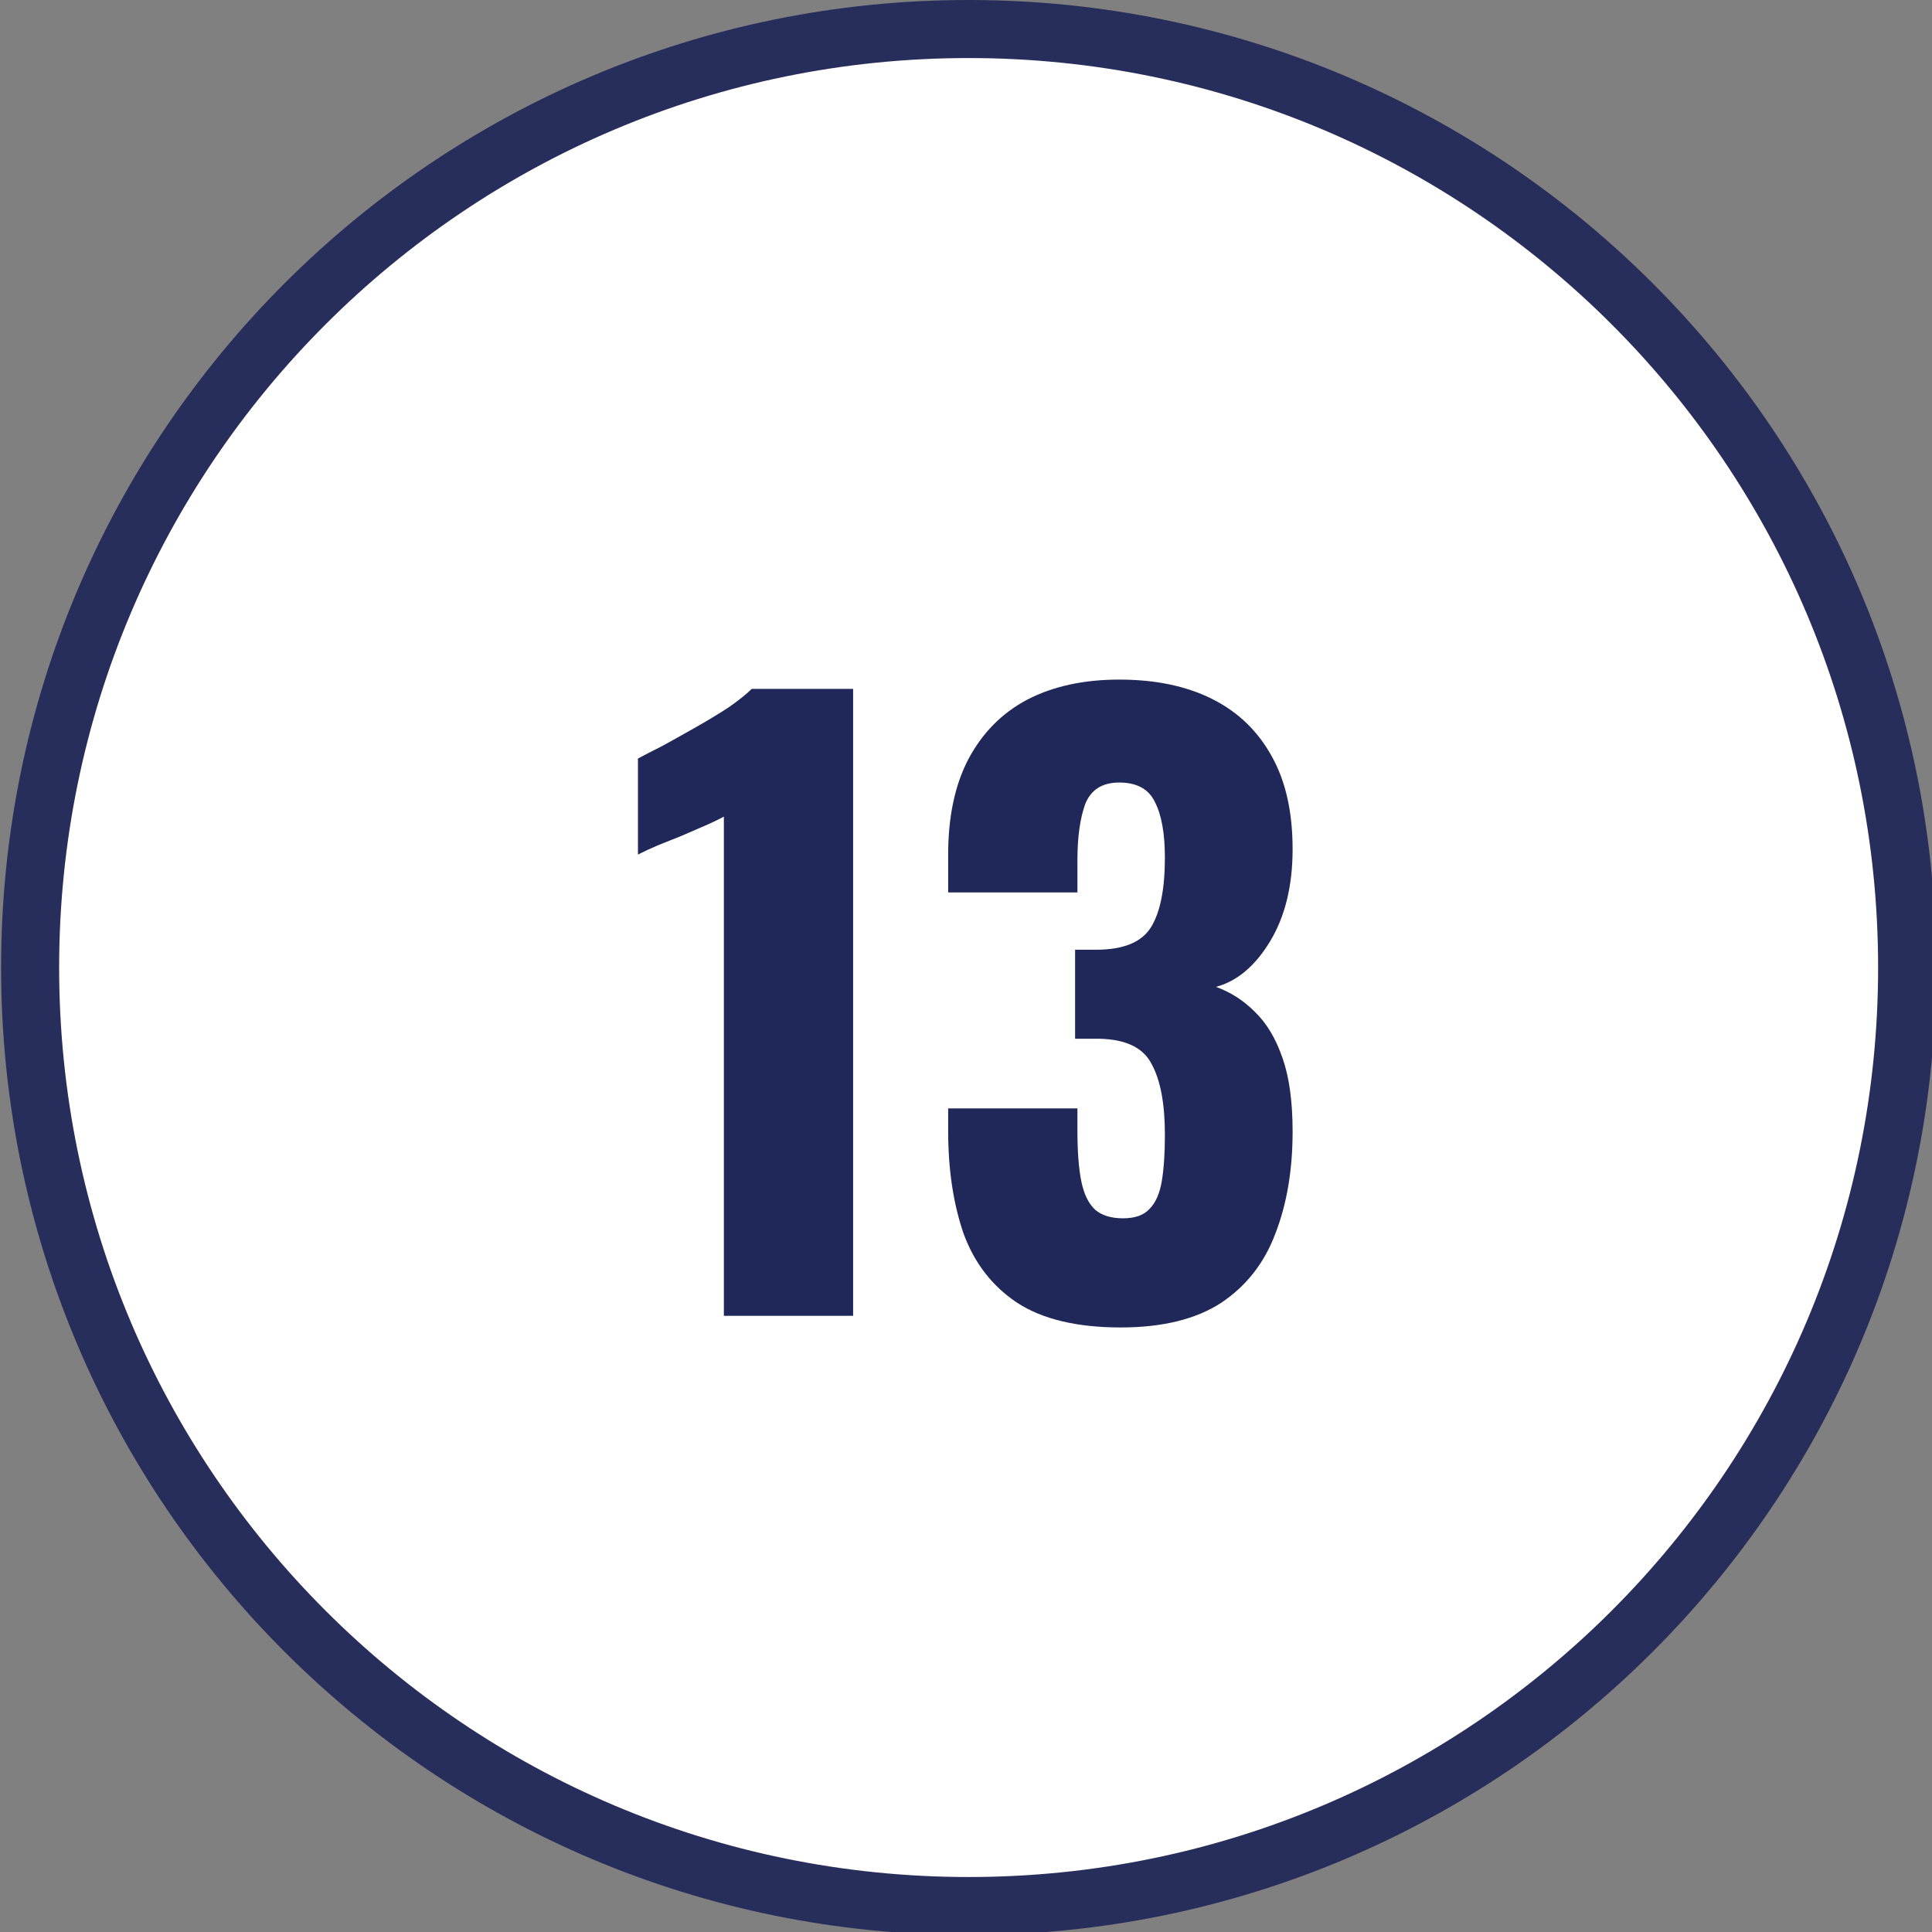 <?xml version="1.0" encoding="UTF-8" standalone="no"?>
<!-- Created with Inkscape (http://www.inkscape.org/) -->

<svg
   width="100"
   height="100"
   viewBox="0 0 26.458 26.458"
   version="1.1"
   id="svg1"
   xml:space="preserve"
   xmlns="http://www.w3.org/2000/svg"
   xmlns:svg="http://www.w3.org/2000/svg"><rect x="0" y="0" width="26.458" height="26.458" fill="#808080" stroke="none"/><defs
     id="defs1"><clipPath
       id="clip0_59_1303"><rect
         width="29"
         height="29"
         fill="#ffffff"
         transform="translate(15,106.557)"
         id="rect13"
         x="0"
         y="0" /></clipPath></defs><g
     id="layer1"
     transform="translate(-151.558,-0.249)"><g
       style="fill:none"
       id="g5"
       transform="matrix(0.265,0,0,0.265,142.033,0.249)"><path
         d="M 86,98.5 C 112.786,98.5 134.5,76.786 134.5,50 134.5,23.214 112.786,1.5 86,1.5 59.214,1.5 37.5,23.214 37.5,50 37.5,76.786 59.214,98.5 86,98.5 Z"
         fill="#ffffff"
         stroke="#282e5b"
         stroke-width="3"
         id="path1-5" /><path
         d="M 2.016,152.112 H 4.944 V 153 h -4.02 v -8.364 h 1.092 z m 3.68,-2.424 c 0,-0.672 0.136,-1.26 0.408,-1.764 0.272,-0.512 0.644,-0.908 1.116,-1.188 0.48,-0.28 1.012,-0.42 1.596,-0.42 0.576,0 1.076,0.124 1.5,0.372 0.424,0.248 0.74,0.56 0.948,0.936 v -1.2 h 1.104 V 153 h -1.104 v -1.224 c -0.216,0.384 -0.54,0.704 -0.972,0.96 -0.424,0.248 -0.92,0.372 -1.488,0.372 -0.584,0 -1.112,-0.144 -1.584,-0.432 -0.472,-0.288 -0.844,-0.692 -1.116,-1.212 -0.272,-0.52 -0.408,-1.112 -0.408,-1.776 z m 5.568,0.012 c 0,-0.496 -0.1,-0.928 -0.3,-1.296 -0.2,-0.368 -0.472,-0.648 -0.816,-0.84 -0.336,-0.2 -0.708,-0.3 -1.116,-0.3 -0.408,0 -0.78,0.096 -1.116,0.288 -0.336,0.192 -0.604,0.472 -0.804,0.84 -0.2,0.368 -0.3,0.8 -0.3,1.296 0,0.504 0.1,0.944 0.3,1.32 0.2,0.368 0.468,0.652 0.804,0.852 0.336,0.192 0.708,0.288 1.116,0.288 0.408,0 0.78,-0.096 1.116,-0.288 0.344,-0.2 0.616,-0.484 0.816,-0.852 0.2,-0.376 0.3,-0.812 0.3,-1.308 z m 5.277,3.408 c -0.504,0 -0.956,-0.084 -1.356,-0.252 -0.4,-0.176 -0.716,-0.416 -0.948,-0.72 -0.232,-0.312 -0.36,-0.668 -0.384,-1.068 h 1.128 c 0.032,0.328 0.184,0.596 0.456,0.804 0.28,0.208 0.644,0.312 1.092,0.312 0.416,0 0.744,-0.092 0.984,-0.276 0.24,-0.184 0.36,-0.416 0.36,-0.696 0,-0.288 -0.128,-0.5 -0.384,-0.636 -0.256,-0.144 -0.652,-0.284 -1.188,-0.42 -0.488,-0.128 -0.888,-0.256 -1.2,-0.384 -0.304,-0.136 -0.568,-0.332 -0.792,-0.588 -0.216,-0.264 -0.324,-0.608 -0.324,-1.032 0,-0.336 0.1,-0.644 0.3,-0.924 0.2,-0.28 0.484,-0.5 0.852,-0.66 0.368,-0.168 0.788,-0.252 1.26,-0.252 0.728,0 1.316,0.184 1.764,0.552 0.448,0.368 0.688,0.872 0.72,1.512 h -1.092 c -0.024,-0.344 -0.164,-0.62 -0.42,-0.828 -0.248,-0.208 -0.584,-0.312 -1.008,-0.312 -0.392,0 -0.704,0.084 -0.936,0.252 -0.232,0.168 -0.348,0.388 -0.348,0.66 0,0.216 0.068,0.396 0.204,0.54 0.144,0.136 0.32,0.248 0.528,0.336 0.216,0.08 0.512,0.172 0.888,0.276 0.472,0.128 0.856,0.256 1.152,0.384 0.296,0.12 0.548,0.304 0.756,0.552 0.216,0.248 0.328,0.572 0.336,0.972 0,0.36 -0.1,0.684 -0.3,0.972 -0.2,0.288 -0.484,0.516 -0.852,0.684 -0.36,0.16 -0.776,0.24 -1.248,0.24 z m 5.274,-5.784 v 3.876 c 0,0.32 0.068,0.548 0.204,0.684 0.136,0.128 0.372,0.192 0.708,0.192 h 0.804 V 153 h -0.984 c -0.608,0 -1.064,-0.14 -1.368,-0.42 -0.304,-0.28 -0.456,-0.74 -0.456,-1.38 v -3.876 h -0.852 v -0.9 h 0.852 v -1.656 h 1.092 v 1.656 h 1.716 v 0.9 z m 12.07,-0.9 V 153 h -1.092 v -0.972 c -0.208,0.336 -0.5,0.6 -0.876,0.792 -0.368,0.184 -0.776,0.276 -1.224,0.276 -0.512,0 -0.972,-0.104 -1.38,-0.312 -0.408,-0.216 -0.732,-0.536 -0.972,-0.96 -0.232,-0.424 -0.348,-0.94 -0.348,-1.548 v -3.852 h 1.08 v 3.708 c 0,0.648 0.164,1.148 0.492,1.5 0.328,0.344 0.776,0.516 1.344,0.516 0.584,0 1.044,-0.18 1.38,-0.54 0.336,-0.36 0.504,-0.884 0.504,-1.572 v -3.612 z m 2.936,1.212 c 0.216,-0.376 0.536,-0.688 0.96,-0.936 0.432,-0.256 0.932,-0.384 1.5,-0.384 0.584,0 1.112,0.14 1.584,0.42 0.48,0.28 0.856,0.676 1.128,1.188 0.272,0.504 0.408,1.092 0.408,1.764 0,0.664 -0.136,1.256 -0.408,1.776 -0.272,0.52 -0.648,0.924 -1.128,1.212 -0.472,0.288 -1,0.432 -1.584,0.432 -0.56,0 -1.056,-0.124 -1.488,-0.372 -0.424,-0.256 -0.748,-0.572 -0.972,-0.948 v 4.332 h -1.092 v -9.696 h 1.092 z m 4.464,2.052 c 0,-0.496 -0.1,-0.928 -0.3,-1.296 -0.2,-0.368 -0.472,-0.648 -0.816,-0.84 -0.336,-0.192 -0.708,-0.288 -1.116,-0.288 -0.4,0 -0.772,0.1 -1.116,0.3 -0.336,0.192 -0.608,0.476 -0.816,0.852 -0.2,0.368 -0.3,0.796 -0.3,1.284 0,0.496 0.1,0.932 0.3,1.308 0.208,0.368 0.48,0.652 0.816,0.852 0.344,0.192 0.716,0.288 1.116,0.288 0.408,0 0.78,-0.096 1.116,-0.288 0.344,-0.2 0.616,-0.484 0.816,-0.852 0.2,-0.376 0.3,-0.816 0.3,-1.32 z m 2.145,0 c 0,-0.672 0.136,-1.26 0.408,-1.764 0.272,-0.512 0.644,-0.908 1.116,-1.188 0.48,-0.28 1.016,-0.42 1.608,-0.42 0.512,0 0.988,0.12 1.428,0.36 0.44,0.232 0.776,0.54 1.008,0.924 v -3.48 h 1.104 V 153 h -1.104 v -1.236 c -0.216,0.392 -0.536,0.716 -0.96,0.972 -0.424,0.248 -0.92,0.372 -1.488,0.372 -0.584,0 -1.116,-0.144 -1.596,-0.432 -0.472,-0.288 -0.844,-0.692 -1.116,-1.212 -0.272,-0.52 -0.408,-1.112 -0.408,-1.776 z m 5.568,0.012 c 0,-0.496 -0.1,-0.928 -0.3,-1.296 -0.2,-0.368 -0.472,-0.648 -0.816,-0.84 -0.336,-0.2 -0.708,-0.3 -1.116,-0.3 -0.408,0 -0.78,0.096 -1.116,0.288 -0.336,0.192 -0.604,0.472 -0.804,0.84 -0.2,0.368 -0.3,0.8 -0.3,1.296 0,0.504 0.1,0.944 0.3,1.32 0.2,0.368 0.468,0.652 0.804,0.852 0.336,0.192 0.708,0.288 1.116,0.288 0.408,0 0.78,-0.096 1.116,-0.288 0.344,-0.2 0.616,-0.484 0.816,-0.852 0.2,-0.376 0.3,-0.812 0.3,-1.308 z m 2.541,-0.012 c 0,-0.672 0.136,-1.26 0.408,-1.764 0.272,-0.512 0.644,-0.908 1.116,-1.188 0.48,-0.28 1.012,-0.42 1.596,-0.42 0.576,0 1.076,0.124 1.5,0.372 0.424,0.248 0.74,0.56 0.948,0.936 v -1.2 h 1.104 V 153 h -1.104 v -1.224 c -0.216,0.384 -0.54,0.704 -0.972,0.96 -0.424,0.248 -0.92,0.372 -1.488,0.372 -0.584,0 -1.112,-0.144 -1.584,-0.432 -0.472,-0.288 -0.844,-0.692 -1.116,-1.212 -0.272,-0.52 -0.408,-1.112 -0.408,-1.776 z m 5.568,0.012 c 0,-0.496 -0.1,-0.928 -0.3,-1.296 -0.2,-0.368 -0.472,-0.648 -0.816,-0.84 -0.336,-0.2 -0.708,-0.3 -1.116,-0.3 -0.408,0 -0.78,0.096 -1.116,0.288 -0.336,0.192 -0.604,0.472 -0.804,0.84 -0.2,0.368 -0.3,0.8 -0.3,1.296 0,0.504 0.1,0.944 0.3,1.32 0.2,0.368 0.468,0.652 0.804,0.852 0.336,0.192 0.708,0.288 1.116,0.288 0.408,0 0.78,-0.096 1.116,-0.288 0.344,-0.2 0.616,-0.484 0.816,-0.852 0.2,-0.376 0.3,-0.812 0.3,-1.308 z m 4.281,-2.376 v 3.876 c 0,0.32 0.068,0.548 0.204,0.684 0.136,0.128 0.372,0.192 0.708,0.192 h 0.804 V 153 h -0.984 c -0.608,0 -1.064,-0.14 -1.368,-0.42 -0.304,-0.28 -0.456,-0.74 -0.456,-1.38 v -3.876 h -0.852 v -0.9 h 0.852 v -1.656 h 1.092 v 1.656 h 1.716 v 0.9 z m 9.039,2.136 c 0,0.208 -0.012,0.428 -0.036,0.66 h -5.256 c 0.04,0.648 0.26,1.156 0.66,1.524 0.408,0.36 0.9,0.54 1.476,0.54 0.472,0 0.864,-0.108 1.176,-0.324 0.32,-0.224 0.544,-0.52 0.672,-0.888 h 1.176 c -0.176,0.632 -0.528,1.148 -1.056,1.548 -0.528,0.392 -1.184,0.588 -1.968,0.588 -0.624,0 -1.184,-0.14 -1.68,-0.42 -0.488,-0.28 -0.872,-0.676 -1.152,-1.188 -0.28,-0.52 -0.42,-1.12 -0.42,-1.8 0,-0.68 0.136,-1.276 0.408,-1.788 0.272,-0.512 0.652,-0.904 1.14,-1.176 0.496,-0.28 1.064,-0.42 1.704,-0.42 0.624,0 1.176,0.136 1.656,0.408 0.48,0.272 0.848,0.648 1.104,1.128 0.264,0.472 0.396,1.008 0.396,1.608 z m -1.128,-0.228 c 0,-0.416 -0.092,-0.772 -0.276,-1.068 -0.184,-0.304 -0.436,-0.532 -0.756,-0.684 -0.312,-0.16 -0.66,-0.24 -1.044,-0.24 -0.552,0 -1.024,0.176 -1.416,0.528 -0.384,0.352 -0.604,0.84 -0.66,1.464 z m 2.161,0.456 c 0,-0.672 0.136,-1.26 0.408,-1.764 0.272,-0.512 0.644,-0.908 1.116,-1.188 0.48,-0.28 1.016,-0.42 1.608,-0.42 0.512,0 0.988,0.12 1.428,0.36 0.44,0.232 0.776,0.54 1.008,0.924 v -3.48 h 1.104 V 153 h -1.104 v -1.236 c -0.216,0.392 -0.536,0.716 -0.96,0.972 -0.424,0.248 -0.92,0.372 -1.488,0.372 -0.584,0 -1.116,-0.144 -1.596,-0.432 -0.472,-0.288 -0.844,-0.692 -1.116,-1.212 -0.272,-0.52 -0.408,-1.112 -0.408,-1.776 z m 5.568,0.012 c 0,-0.496 -0.1,-0.928 -0.3,-1.296 -0.2,-0.368 -0.472,-0.648 -0.816,-0.84 -0.336,-0.2 -0.708,-0.3 -1.116,-0.3 -0.408,0 -0.78,0.096 -1.116,0.288 -0.336,0.192 -0.604,0.472 -0.804,0.84 -0.2,0.368 -0.3,0.8 -0.3,1.296 0,0.504 0.1,0.944 0.3,1.32 0.2,0.368 0.468,0.652 0.804,0.852 0.336,0.192 0.708,0.288 1.116,0.288 0.408,0 0.78,-0.096 1.116,-0.288 0.344,-0.2 0.616,-0.484 0.816,-0.852 0.2,-0.376 0.3,-0.812 0.3,-1.308 z m 9.017,3.408 c -0.616,0 -1.176,-0.14 -1.68,-0.42 -0.496,-0.28 -0.888,-0.676 -1.176,-1.188 -0.28,-0.52 -0.42,-1.12 -0.42,-1.8 0,-0.672 0.144,-1.264 0.432,-1.776 0.296,-0.52 0.696,-0.916 1.2,-1.188 0.504,-0.28 1.068,-0.42 1.692,-0.42 0.624,0 1.188,0.14 1.692,0.42 0.504,0.272 0.9,0.664 1.188,1.176 0.296,0.512 0.444,1.108 0.444,1.788 0,0.68 -0.152,1.28 -0.456,1.8 -0.296,0.512 -0.7,0.908 -1.212,1.188 -0.512,0.28 -1.08,0.42 -1.704,0.42 z m 0,-0.96 c 0.392,0 0.76,-0.092 1.104,-0.276 0.344,-0.184 0.62,-0.46 0.828,-0.828 0.216,-0.368 0.324,-0.816 0.324,-1.344 0,-0.528 -0.104,-0.976 -0.312,-1.344 -0.208,-0.368 -0.48,-0.64 -0.816,-0.816 -0.336,-0.184 -0.7,-0.276 -1.092,-0.276 -0.4,0 -0.768,0.092 -1.104,0.276 -0.328,0.176 -0.592,0.448 -0.792,0.816 -0.2,0.368 -0.3,0.816 -0.3,1.344 0,0.536 0.096,0.988 0.288,1.356 0.2,0.368 0.464,0.644 0.792,0.828 0.328,0.176 0.688,0.264 1.08,0.264 z m 8.012,-5.844 c 0.8,0 1.448,0.244 1.944,0.732 0.496,0.48 0.744,1.176 0.744,2.088 V 153 h -1.08 v -3.72 c 0,-0.656 -0.164,-1.156 -0.492,-1.5 -0.328,-0.352 -0.776,-0.528 -1.344,-0.528 -0.576,0 -1.036,0.18 -1.38,0.54 -0.336,0.36 -0.504,0.884 -0.504,1.572 V 153 h -1.092 v -6.576 h 1.092 v 0.936 c 0.216,-0.336 0.508,-0.596 0.876,-0.78 0.376,-0.184 0.788,-0.276 1.236,-0.276 z m 7.359,5.82 c 1.016,-0.816 1.812,-1.484 2.388,-2.004 0.576,-0.528 1.06,-1.076 1.452,-1.644 0.4,-0.576 0.6,-1.14 0.6,-1.692 0,-0.52 -0.128,-0.928 -0.384,-1.224 -0.248,-0.304 -0.652,-0.456 -1.212,-0.456 -0.544,0 -0.968,0.172 -1.272,0.516 -0.296,0.336 -0.456,0.788 -0.48,1.356 h -1.056 c 0.032,-0.896 0.304,-1.588 0.816,-2.076 0.512,-0.488 1.172,-0.732 1.98,-0.732 0.824,0 1.476,0.228 1.956,0.684 0.488,0.456 0.732,1.084 0.732,1.884 0,0.664 -0.2,1.312 -0.6,1.944 -0.392,0.624 -0.84,1.176 -1.344,1.656 -0.504,0.472 -1.148,1.024 -1.932,1.656 h 4.128 v 0.912 h -5.772 z m 6.746,-6.804 v -0.996 h 2.256 V 153 h -1.104 v -7.68 z m 8.392,-3.624 -3.288,13.344 h -1.08 l 3.276,-13.344 z m 1.447,6.876 c 0,-1.376 0.224,-2.448 0.672,-3.216 0.448,-0.776 1.232,-1.164 2.352,-1.164 1.112,0 1.892,0.388 2.34,1.164 0.448,0.768 0.672,1.84 0.672,3.216 0,1.4 -0.224,2.488 -0.672,3.264 -0.448,0.776 -1.228,1.164 -2.34,1.164 -1.12,0 -1.904,-0.388 -2.352,-1.164 -0.448,-0.776 -0.672,-1.864 -0.672,-3.264 z m 4.956,0 c 0,-0.696 -0.048,-1.284 -0.144,-1.764 -0.088,-0.488 -0.276,-0.88 -0.564,-1.176 -0.28,-0.296 -0.688,-0.444 -1.224,-0.444 -0.544,0 -0.96,0.148 -1.248,0.444 -0.28,0.296 -0.468,0.688 -0.564,1.176 -0.088,0.48 -0.132,1.068 -0.132,1.764 0,0.72 0.044,1.324 0.132,1.812 0.096,0.488 0.284,0.88 0.564,1.176 0.288,0.296 0.704,0.444 1.248,0.444 0.536,0 0.944,-0.148 1.224,-0.444 0.288,-0.296 0.476,-0.688 0.564,-1.176 0.096,-0.488 0.144,-1.092 0.144,-1.812 z m 2.315,2.496 v -0.828 l 4.212,-5.832 h 1.308 v 5.712 h 1.2 v 0.948 h -1.2 V 153 h -1.08 v -1.932 z m 4.488,-5.52 -3.228,4.572 h 3.228 z m 7.583,-3.852 -3.288,13.344 h -1.08 l 3.276,-13.344 z m 1.315,10.428 c 1.016,-0.816 1.812,-1.484 2.388,-2.004 0.576,-0.528 1.06,-1.076 1.452,-1.644 0.4,-0.576 0.6,-1.14 0.6,-1.692 0,-0.52 -0.128,-0.928 -0.384,-1.224 -0.248,-0.304 -0.652,-0.456 -1.212,-0.456 -0.544,0 -0.968,0.172 -1.272,0.516 -0.296,0.336 -0.456,0.788 -0.48,1.356 h -1.056 c 0.032,-0.896 0.304,-1.588 0.816,-2.076 0.512,-0.488 1.172,-0.732 1.98,-0.732 0.824,0 1.476,0.228 1.956,0.684 0.488,0.456 0.732,1.084 0.732,1.884 0,0.664 -0.2,1.312 -0.6,1.944 -0.392,0.624 -0.84,1.176 -1.344,1.656 -0.504,0.472 -1.148,1.024 -1.932,1.656 h 4.128 v 0.912 h -5.772 z m 7.034,-3.552 c 0,-1.376 0.224,-2.448 0.672,-3.216 0.448,-0.776 1.232,-1.164 2.352,-1.164 1.112,0 1.892,0.388 2.34,1.164 0.448,0.768 0.672,1.84 0.672,3.216 0,1.4 -0.224,2.488 -0.672,3.264 -0.448,0.776 -1.228,1.164 -2.34,1.164 -1.12,0 -1.904,-0.388 -2.352,-1.164 -0.448,-0.776 -0.672,-1.864 -0.672,-3.264 z m 4.956,0 c 0,-0.696 -0.048,-1.284 -0.144,-1.764 -0.088,-0.488 -0.276,-0.88 -0.564,-1.176 -0.28,-0.296 -0.688,-0.444 -1.224,-0.444 -0.544,0 -0.96,0.148 -1.248,0.444 -0.28,0.296 -0.468,0.688 -0.564,1.176 -0.088,0.48 -0.132,1.068 -0.132,1.764 0,0.72 0.044,1.324 0.132,1.812 0.096,0.488 0.284,0.88 0.564,1.176 0.288,0.296 0.704,0.444 1.248,0.444 0.536,0 0.944,-0.148 1.224,-0.444 0.288,-0.296 0.476,-0.688 0.564,-1.176 0.096,-0.488 0.144,-1.092 0.144,-1.812 z m 2.447,3.552 c 1.016,-0.816 1.812,-1.484 2.388,-2.004 0.576,-0.528 1.06,-1.076 1.452,-1.644 0.4,-0.576 0.6,-1.14 0.6,-1.692 0,-0.52 -0.128,-0.928 -0.384,-1.224 -0.248,-0.304 -0.652,-0.456 -1.212,-0.456 -0.544,0 -0.968,0.172 -1.272,0.516 -0.296,0.336 -0.456,0.788 -0.48,1.356 h -1.056 c 0.032,-0.896 0.304,-1.588 0.816,-2.076 0.512,-0.488 1.172,-0.732 1.98,-0.732 0.824,0 1.476,0.228 1.956,0.684 0.488,0.456 0.732,1.084 0.732,1.884 0,0.664 -0.2,1.312 -0.6,1.944 -0.392,0.624 -0.84,1.176 -1.344,1.656 -0.504,0.472 -1.148,1.024 -1.932,1.656 h 4.128 v 0.912 h -5.772 z m 6.771,-1.056 v -0.828 l 4.212,-5.832 h 1.308 v 5.712 h 1.2 v 0.948 h -1.2 V 153 h -1.08 v -1.932 z m 4.488,-5.52 -3.228,4.572 h 3.228 z"
         fill="#6d6d6d"
         id="path2-9" /><path
         d="M 73.351,68 V 42.2 c -0.293,0.16 -0.627,0.32 -1,0.48 -0.373,0.16 -0.773,0.333 -1.2,0.52 -0.4,0.16 -0.8,0.32 -1.2,0.48 -0.373,0.16 -0.72,0.32 -1.04,0.48 V 39.2 c 0.293,-0.16 0.707,-0.373 1.24,-0.64 0.533,-0.293 1.107,-0.613 1.72,-0.96 0.613,-0.347 1.187,-0.693 1.72,-1.04 0.533,-0.373 0.933,-0.693 1.2,-0.96 h 5.24 V 68 Z m 20.511,0.6 c -2.267,0 -4.053,-0.427 -5.36,-1.28 -1.28,-0.853 -2.2,-2.04 -2.76,-3.56 -0.533,-1.547 -0.8,-3.32 -0.8,-5.32 v -1.16 h 6.68 c 0,0.027 0,0.173 0,0.44 0,0.267 0,0.507 0,0.72 0,1.067 0.067,1.933 0.2,2.6 0.133,0.667 0.373,1.16 0.72,1.48 0.347,0.293 0.827,0.44 1.44,0.44 0.613,0 1.067,-0.16 1.36,-0.48 0.32,-0.32 0.533,-0.8 0.64,-1.44 0.107,-0.64 0.16,-1.44 0.16,-2.4 0,-1.6 -0.227,-2.813 -0.68,-3.64 -0.427,-0.853 -1.333,-1.293 -2.72,-1.32 -0.027,0 -0.173,0 -0.44,0 -0.267,0 -0.533,0 -0.8,0 v -4.6 c 0.187,0 0.373,0 0.56,0 0.187,0 0.36,0 0.52,0 1.413,0 2.36,-0.387 2.84,-1.16 0.48,-0.773 0.72,-1.973 0.72,-3.6 0,-1.253 -0.173,-2.213 -0.52,-2.88 -0.32,-0.667 -0.933,-1 -1.84,-1 -0.88,0 -1.467,0.373 -1.76,1.12 -0.267,0.747 -0.4,1.707 -0.4,2.88 0,0.267 0,0.547 0,0.84 0,0.267 0,0.547 0,0.84 h -6.68 v -1.96 c 0,-1.947 0.347,-3.587 1.04,-4.92 0.72,-1.36 1.733,-2.387 3.04,-3.08 1.333,-0.693 2.92,-1.04 4.76,-1.04 1.867,0 3.467,0.333 4.8,1 1.333,0.667 2.36,1.653 3.08,2.96 0.72,1.28 1.08,2.88 1.08,4.8 0,1.893 -0.387,3.48 -1.16,4.76 -0.773,1.28 -1.707,2.067 -2.8,2.36 0.747,0.267 1.413,0.693 2,1.28 0.613,0.587 1.093,1.387 1.44,2.4 0.347,0.987 0.52,2.253 0.52,3.8 0,1.973 -0.293,3.72 -0.88,5.24 -0.56,1.52 -1.493,2.72 -2.8,3.6 -1.307,0.853 -3.04,1.28 -5.2,1.28 z"
         fill="#1f2859"
         id="path3-7" /><g
         clip-path="url(#clip0_59_1303)"
         id="g12"><path
           d="m 29.5,112.66 c -0.334,0 -0.604,-0.271 -0.604,-0.604 v -2.417 c 0,-0.333 0.271,-0.604 0.604,-0.604 0.334,0 0.604,0.271 0.604,0.604 v 2.417 c 0,0.333 -0.271,0.604 -0.604,0.604 z"
           fill="#1f2859"
           id="path4-6" /><path
           d="m 37.617,116.021 c -0.155,0 -0.309,-0.059 -0.428,-0.176 -0.236,-0.236 -0.236,-0.619 0,-0.854 l 1.709,-1.709 c 0.236,-0.235 0.619,-0.235 0.854,0 0.236,0.236 0.236,0.619 0,0.854 l -1.709,1.709 c -0.117,0.117 -0.272,0.176 -0.426,0.176 z"
           fill="#1f2859"
           id="path5-5" /><path
           d="m 43.396,124.139 h -2.417 c -0.334,0 -0.604,-0.271 -0.604,-0.604 0,-0.334 0.271,-0.604 0.604,-0.604 h 2.417 c 0.334,0 0.604,0.27 0.604,0.604 0,0.333 -0.271,0.604 -0.604,0.604 z"
           fill="#1f2859"
           id="path6-9" /><path
           d="m 39.326,133.965 c -0.155,0 -0.309,-0.059 -0.428,-0.176 l -1.709,-1.709 c -0.236,-0.235 -0.236,-0.618 0,-0.854 0.236,-0.236 0.619,-0.236 0.854,0 l 1.709,1.709 c 0.236,0.235 0.236,0.618 0,0.854 -0.117,0.117 -0.272,0.176 -0.427,0.176 z"
           fill="#1f2859"
           id="path7-9" /><path
           d="m 29.5,138.035 c -0.334,0 -0.604,-0.271 -0.604,-0.604 v -2.417 c 0,-0.333 0.271,-0.604 0.604,-0.604 0.334,0 0.604,0.271 0.604,0.604 v 2.417 c 0,0.333 -0.271,0.604 -0.604,0.604 z"
           fill="#1f2859"
           id="path8-6" /><path
           d="m 19.674,133.965 c -0.155,0 -0.309,-0.059 -0.428,-0.176 -0.236,-0.236 -0.236,-0.619 0,-0.854 l 1.708,-1.709 c 0.236,-0.236 0.619,-0.236 0.854,0 0.236,0.236 0.236,0.619 0,0.854 l -1.709,1.709 c -0.117,0.117 -0.272,0.176 -0.426,0.176 z"
           fill="#1f2859"
           id="path9-08" /><path
           d="m 18.021,124.139 h -2.417 c -0.334,0 -0.604,-0.271 -0.604,-0.604 0,-0.334 0.271,-0.604 0.604,-0.604 h 2.417 c 0.334,0 0.604,0.27 0.604,0.604 0,0.333 -0.271,0.604 -0.604,0.604 z"
           fill="#1f2859"
           id="path10-4" /><path
           d="m 21.382,116.021 c -0.155,0 -0.309,-0.059 -0.428,-0.176 l -1.707,-1.709 c -0.236,-0.235 -0.236,-0.618 0,-0.854 0.236,-0.235 0.619,-0.235 0.854,0 l 1.709,1.709 c 0.236,0.235 0.236,0.618 0,0.854 -0.118,0.117 -0.273,0.176 -0.428,0.176 z"
           fill="#1f2859"
           id="path11-1" /><path
           d="m 27.776,133.202 c -0.071,0 -0.141,-0.012 -0.211,-0.038 -0.265,-0.099 -0.425,-0.367 -0.388,-0.645 l 1.031,-7.775 h -4.145 c -0.228,0 -0.437,-0.13 -0.54,-0.334 -0.103,-0.204 -0.081,-0.449 0.057,-0.633 l 7.25,-9.667 c 0.168,-0.224 0.466,-0.304 0.721,-0.193 0.256,0.11 0.405,0.379 0.359,0.655 l -1.092,6.547 h 4.12 c 0.222,0 0.427,0.122 0.532,0.317 0.105,0.196 0.094,0.433 -0.027,0.62 l -7.162,10.875 c -0.115,0.173 -0.307,0.271 -0.505,0.271 z m -2.505,-9.667 h 3.625 c 0.175,0 0.34,0.076 0.454,0.207 0.115,0.129 0.168,0.304 0.145,0.477 l -0.775,5.846 5.096,-7.738 h -3.712 c -0.178,0 -0.346,-0.077 -0.462,-0.214 -0.115,-0.135 -0.164,-0.315 -0.134,-0.489 l 0.801,-4.807 z"
           fill="#1f2859"
           id="path12-2" /></g><path
         d="m 60.081,125.897 h -5.56 l -0.92,2.66 h -2.94 l 5.02,-13.98 h 3.26 l 5.02,13.98 h -2.96 z m -0.76,-2.24 -2.02,-5.84 -2.02,5.84 z m 5.796,-0.64 c 0,-1.147 0.233,-2.147 0.7,-3 0.467,-0.867 1.113,-1.533 1.94,-2 0.827,-0.48 1.773,-0.72 2.84,-0.72 1.373,0 2.507,0.347 3.4,1.04 0.907,0.68 1.513,1.64 1.82,2.88 h -3.02 c -0.16,-0.48 -0.433,-0.853 -0.82,-1.12 -0.373,-0.28 -0.84,-0.42 -1.4,-0.42 -0.8,0 -1.433,0.293 -1.9,0.88 -0.467,0.573 -0.7,1.393 -0.7,2.46 0,1.053 0.233,1.873 0.7,2.46 0.467,0.573 1.1,0.86 1.9,0.86 1.133,0 1.873,-0.507 2.22,-1.52 h 3.02 c -0.307,1.2 -0.913,2.153 -1.82,2.86 -0.907,0.707 -2.04,1.06 -3.4,1.06 -1.067,0 -2.013,-0.233 -2.84,-0.7 -0.827,-0.48 -1.473,-1.147 -1.94,-2 -0.467,-0.867 -0.7,-1.873 -0.7,-3.02 z m 12.031,0 c 0,-1.147 0.233,-2.147 0.7,-3 0.467,-0.867 1.113,-1.533 1.94,-2 0.827,-0.48 1.773,-0.72 2.84,-0.72 1.373,0 2.507,0.347 3.4,1.04 0.907,0.68 1.513,1.64 1.82,2.88 h -3.02 c -0.16,-0.48 -0.433,-0.853 -0.82,-1.12 -0.373,-0.28 -0.84,-0.42 -1.4,-0.42 -0.8,0 -1.433,0.293 -1.9,0.88 -0.467,0.573 -0.7,1.393 -0.7,2.46 0,1.053 0.233,1.873 0.7,2.46 0.467,0.573 1.1,0.86 1.9,0.86 1.133,0 1.873,-0.507 2.22,-1.52 h 3.02 c -0.307,1.2 -0.913,2.153 -1.82,2.86 -0.907,0.707 -2.04,1.06 -3.4,1.06 -1.067,0 -2.013,-0.233 -2.84,-0.7 -0.827,-0.48 -1.473,-1.147 -1.94,-2 -0.467,-0.867 -0.7,-1.873 -0.7,-3.02 z m 14.171,-6.86 c -0.493,0 -0.907,-0.153 -1.24,-0.46 -0.32,-0.32 -0.48,-0.713 -0.48,-1.18 0,-0.467 0.16,-0.853 0.48,-1.16 0.333,-0.32 0.747,-0.48 1.24,-0.48 0.493,0 0.9,0.16 1.22,0.48 0.333,0.307 0.5,0.693 0.5,1.16 0,0.467 -0.167,0.86 -0.5,1.18 -0.32,0.307 -0.727,0.46 -1.22,0.46 z m 1.38,1.32 v 11.08 h -2.8 v -11.08 z m 2.046,5.5 c 0,-1.12 0.22,-2.113 0.66,-2.98 0.453,-0.867 1.067,-1.533 1.84,-2 0.773,-0.467 1.633,-0.7 2.58,-0.7 0.72,0 1.407,0.16 2.06,0.48 0.653,0.307 1.173,0.72 1.56,1.24 v -5.26 h 2.84 v 14.8 h -2.84 v -1.64 c -0.347,0.547 -0.833,0.987 -1.46,1.32 -0.627,0.333 -1.353,0.5 -2.18,0.5 -0.933,0 -1.787,-0.24 -2.56,-0.72 -0.773,-0.48 -1.387,-1.153 -1.84,-2.02 -0.44,-0.88 -0.66,-1.887 -0.66,-3.02 z m 8.72,0.04 c 0,-0.68 -0.133,-1.26 -0.4,-1.74 -0.267,-0.493 -0.627,-0.867 -1.08,-1.12 -0.453,-0.267 -0.94,-0.4 -1.46,-0.4 -0.52,0 -1,0.127 -1.44,0.38 -0.44,0.253 -0.8,0.627 -1.08,1.12 -0.267,0.48 -0.4,1.053 -0.4,1.72 0,0.667 0.133,1.253 0.4,1.76 0.28,0.493 0.64,0.873 1.08,1.14 0.453,0.267 0.933,0.4 1.44,0.4 0.52,0 1.007,-0.127 1.46,-0.38 0.453,-0.267 0.813,-0.64 1.08,-1.12 0.267,-0.493 0.4,-1.08 0.4,-1.76 z m 15.855,-0.24 c 0,0.4 -0.027,0.76 -0.08,1.08 h -8.1 c 0.066,0.8 0.346,1.427 0.84,1.88 0.493,0.453 1.1,0.68 1.82,0.68 1.04,0 1.78,-0.447 2.22,-1.34 h 3.02 c -0.32,1.067 -0.934,1.947 -1.84,2.64 -0.907,0.68 -2.02,1.02 -3.34,1.02 -1.067,0 -2.027,-0.233 -2.88,-0.7 -0.84,-0.48 -1.5,-1.153 -1.98,-2.02 -0.467,-0.867 -0.7,-1.867 -0.7,-3 0,-1.147 0.233,-2.153 0.7,-3.02 0.466,-0.867 1.12,-1.533 1.96,-2 0.84,-0.467 1.806,-0.7 2.9,-0.7 1.053,0 1.993,0.227 2.82,0.68 0.84,0.453 1.486,1.1 1.94,1.94 0.466,0.827 0.7,1.78 0.7,2.86 z m -2.9,-0.8 c -0.014,-0.72 -0.274,-1.293 -0.78,-1.72 -0.507,-0.44 -1.127,-0.66 -1.86,-0.66 -0.694,0 -1.28,0.213 -1.76,0.64 -0.467,0.413 -0.754,0.993 -0.86,1.74 z m 11.083,-4.66 c 1.32,0 2.387,0.42 3.2,1.26 0.814,0.827 1.22,1.987 1.22,3.48 v 6.5 h -2.8 v -6.12 c 0,-0.88 -0.22,-1.553 -0.66,-2.02 -0.44,-0.48 -1.04,-0.72 -1.8,-0.72 -0.773,0 -1.386,0.24 -1.84,0.72 -0.44,0.467 -0.66,1.14 -0.66,2.02 v 6.12 h -2.8 v -11.08 h 2.8 v 1.38 c 0.374,-0.48 0.847,-0.853 1.42,-1.12 0.587,-0.28 1.227,-0.42 1.92,-0.42 z m 10.343,2.46 v 5.36 c 0,0.373 0.087,0.647 0.26,0.82 0.187,0.16 0.493,0.24 0.92,0.24 h 1.3 v 2.36 h -1.76 c -2.36,0 -3.54,-1.147 -3.54,-3.44 v -5.34 h -1.32 v -2.3 h 1.32 v -2.74 h 2.82 v 2.74 h 2.48 v 2.3 z m 8.734,8.96 c -0.907,0 -1.72,-0.16 -2.44,-0.48 -0.72,-0.333 -1.293,-0.78 -1.72,-1.34 -0.413,-0.56 -0.64,-1.18 -0.68,-1.86 h 2.82 c 0.053,0.427 0.26,0.78 0.62,1.06 0.373,0.28 0.833,0.42 1.38,0.42 0.533,0 0.947,-0.107 1.24,-0.32 0.307,-0.213 0.46,-0.487 0.46,-0.82 0,-0.36 -0.187,-0.627 -0.56,-0.8 -0.36,-0.187 -0.94,-0.387 -1.74,-0.6 -0.827,-0.2 -1.507,-0.407 -2.04,-0.62 -0.52,-0.213 -0.973,-0.54 -1.36,-0.98 -0.373,-0.44 -0.56,-1.033 -0.56,-1.78 0,-0.613 0.173,-1.173 0.52,-1.68 0.36,-0.507 0.867,-0.907 1.52,-1.2 0.667,-0.293 1.447,-0.44 2.34,-0.44 1.32,0 2.373,0.333 3.16,1 0.787,0.653 1.22,1.54 1.3,2.66 h -2.68 c -0.04,-0.44 -0.227,-0.787 -0.56,-1.04 -0.32,-0.267 -0.753,-0.4 -1.3,-0.4 -0.507,0 -0.9,0.093 -1.18,0.28 -0.267,0.187 -0.4,0.447 -0.4,0.78 0,0.373 0.187,0.66 0.56,0.86 0.373,0.187 0.953,0.38 1.74,0.58 0.8,0.2 1.46,0.407 1.98,0.62 0.52,0.213 0.967,0.547 1.34,1 0.387,0.44 0.587,1.027 0.6,1.76 0,0.64 -0.18,1.213 -0.54,1.72 -0.347,0.507 -0.853,0.907 -1.52,1.2 -0.653,0.28 -1.42,0.42 -2.3,0.42 z"
         fill="#282e5b"
         id="path13-9" /></g></g></svg>

